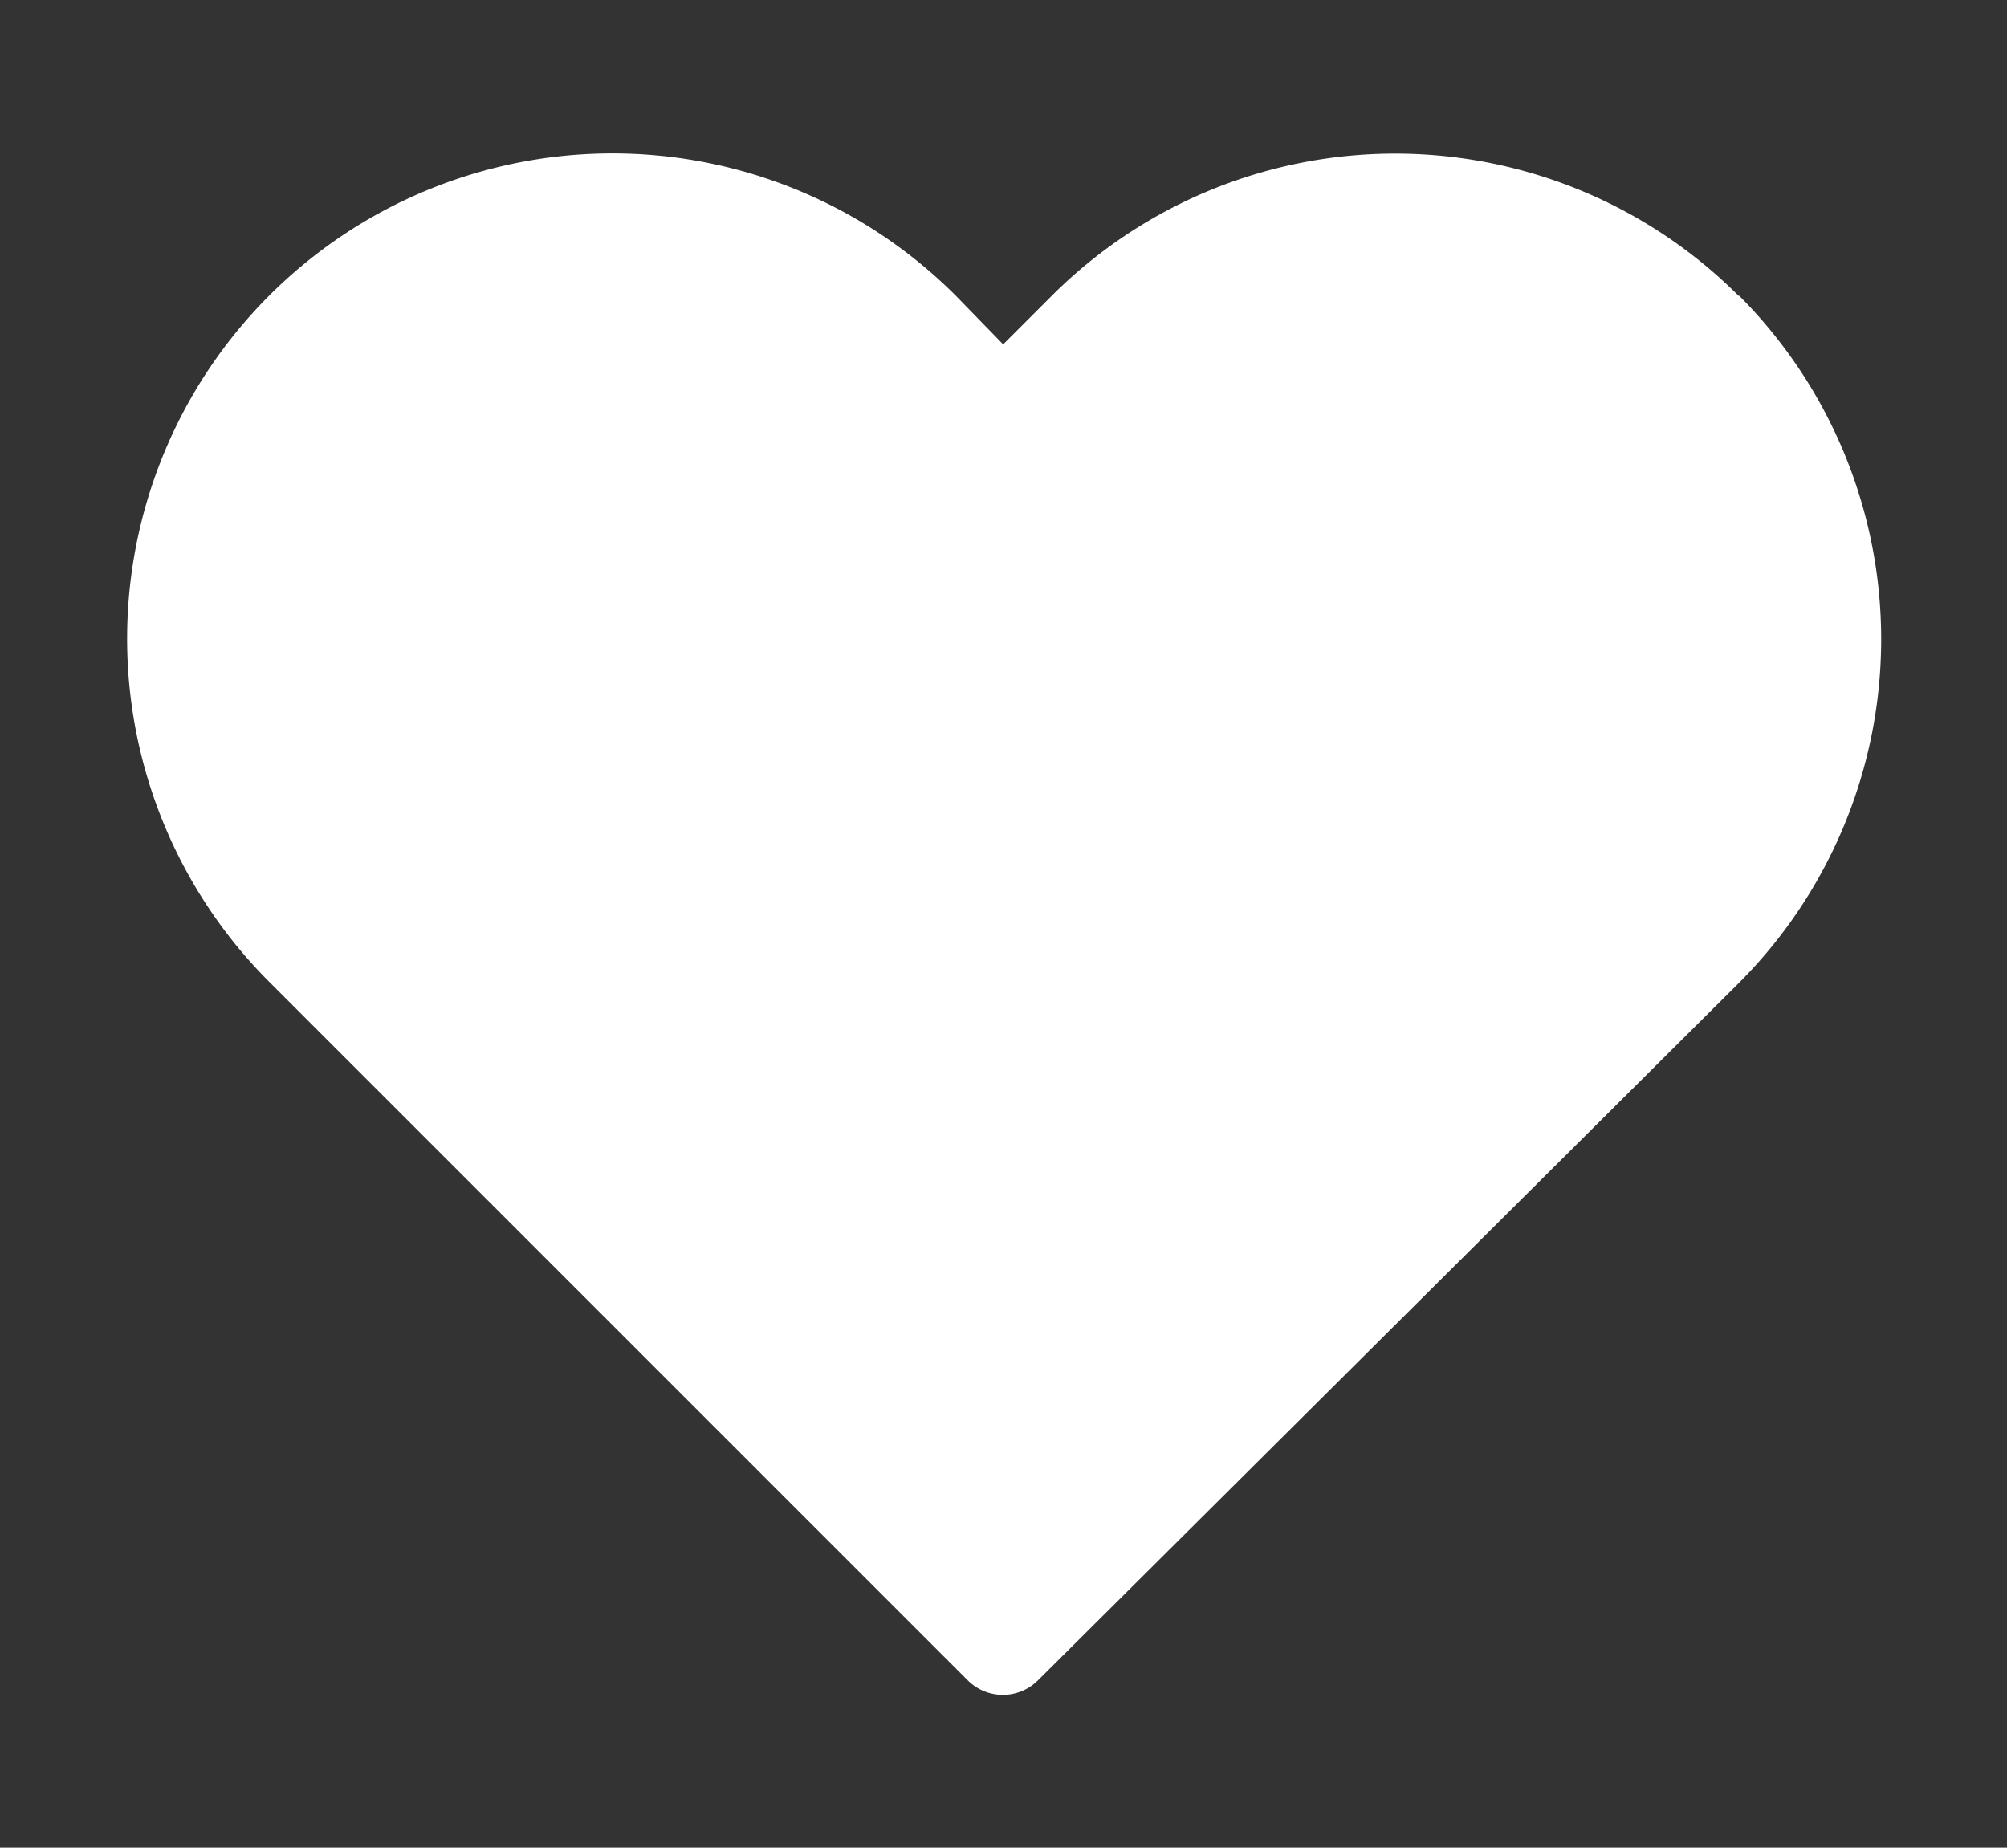 <svg xmlns="http://www.w3.org/2000/svg" viewBox="0 0 63 58"><rect x="0" y="0" width="63" height="58" fill="#333333" stroke="none"/><defs><style>.cls-1{fill:none;}.cls-2{fill:#fff;}</style></defs><title>kokoro </title><g id="レイヤー_2" data-name="レイヤー 2"><g id="contents"><rect class="cls-1" width="63" height="58"/><path class="cls-2" d="M54.58,9.29A15.25,15.25,0,0,0,33,9.3l-1.51,1.51L30,9.28A15.23,15.23,0,1,0,8.45,30.82L30.37,52.74a1.56,1.56,0,0,0,2.22,0l22-21.89a15.27,15.27,0,0,0,0-21.57Z"/></g></g></svg>